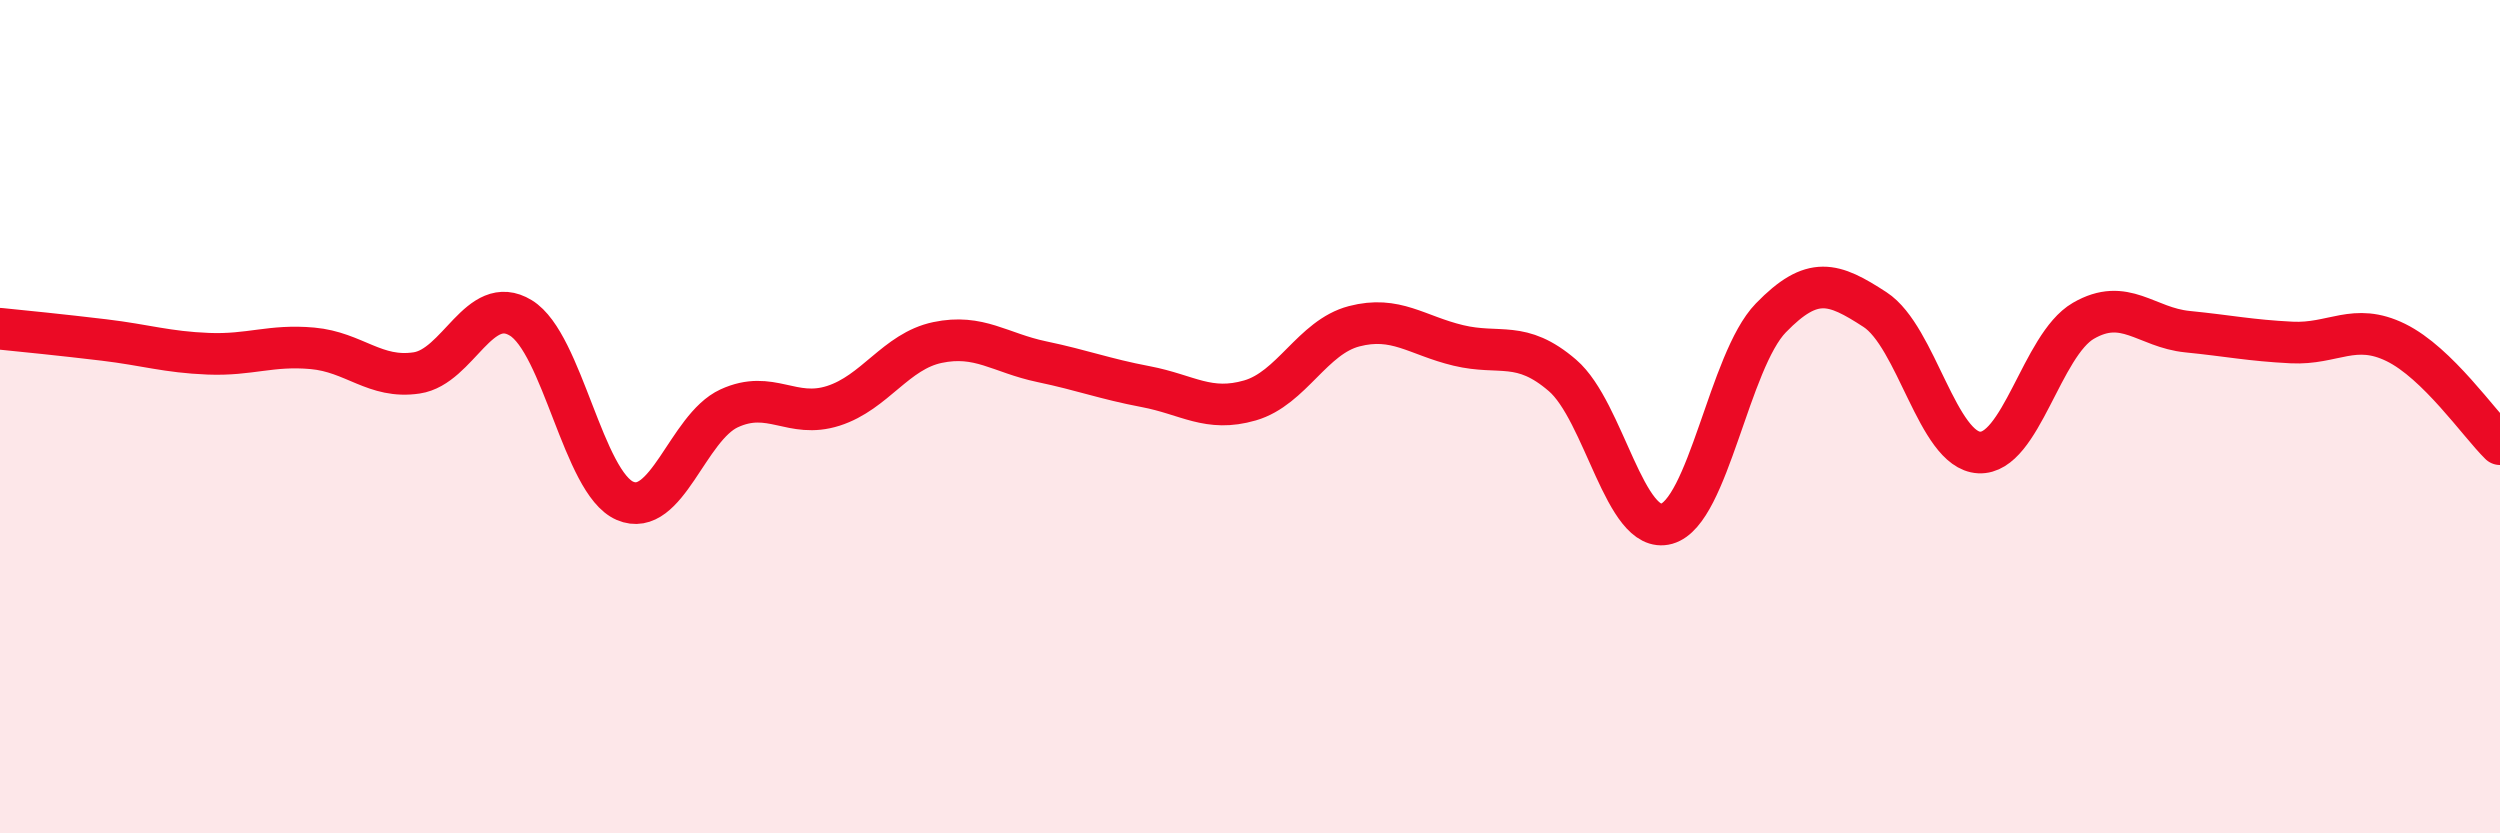 
    <svg width="60" height="20" viewBox="0 0 60 20" xmlns="http://www.w3.org/2000/svg">
      <path
        d="M 0,7.89 C 0.5,7.94 1.5,8.04 2.5,8.16 C 3.5,8.28 4,8.45 5,8.49 C 6,8.53 6.5,8.27 7.5,8.36 C 8.5,8.45 9,9.1 10,8.95 C 11,8.8 11.5,7.02 12.5,7.63 C 13.5,8.24 14,11.59 15,12.02 C 16,12.45 16.5,10.26 17.5,9.8 C 18.5,9.34 19,10.06 20,9.74 C 21,9.42 21.5,8.43 22.5,8.22 C 23.5,8.01 24,8.47 25,8.68 C 26,8.89 26.5,9.09 27.5,9.28 C 28.5,9.47 29,9.9 30,9.61 C 31,9.32 31.5,8.09 32.5,7.83 C 33.5,7.57 34,8.05 35,8.29 C 36,8.53 36.5,8.15 37.5,9.01 C 38.5,9.87 39,12.85 40,12.57 C 41,12.29 41.5,8.66 42.5,7.63 C 43.5,6.6 44,6.78 45,7.43 C 46,8.08 46.5,10.81 47.5,10.86 C 48.5,10.91 49,8.28 50,7.7 C 51,7.12 51.5,7.86 52.5,7.96 C 53.5,8.06 54,8.17 55,8.22 C 56,8.27 56.5,7.73 57.5,8.22 C 58.5,8.71 59.5,10.17 60,10.66L60 20L0 20Z"
        fill="#EB0A25"
        opacity="0.1"
        stroke-linecap="round"
        stroke-linejoin="round"
      />
      <path
        d="M 0,7.89 C 0.5,7.94 1.5,8.04 2.5,8.16 C 3.5,8.28 4,8.45 5,8.49 C 6,8.53 6.5,8.27 7.5,8.36 C 8.5,8.45 9,9.1 10,8.95 C 11,8.8 11.5,7.02 12.5,7.63 C 13.5,8.24 14,11.59 15,12.02 C 16,12.45 16.5,10.26 17.5,9.8 C 18.5,9.34 19,10.06 20,9.74 C 21,9.42 21.5,8.43 22.5,8.22 C 23.5,8.01 24,8.47 25,8.68 C 26,8.89 26.5,9.09 27.5,9.28 C 28.5,9.47 29,9.9 30,9.61 C 31,9.32 31.5,8.09 32.5,7.83 C 33.5,7.57 34,8.05 35,8.29 C 36,8.53 36.5,8.15 37.5,9.01 C 38.5,9.87 39,12.85 40,12.57 C 41,12.29 41.5,8.66 42.5,7.63 C 43.5,6.6 44,6.78 45,7.43 C 46,8.08 46.5,10.81 47.5,10.86 C 48.5,10.91 49,8.28 50,7.7 C 51,7.12 51.5,7.86 52.5,7.96 C 53.5,8.06 54,8.17 55,8.22 C 56,8.27 56.5,7.73 57.5,8.22 C 58.5,8.71 59.5,10.17 60,10.66"
        stroke="#EB0A25"
        stroke-width="1"
        fill="none"
        stroke-linecap="round"
        stroke-linejoin="round"
      />
    </svg>
  